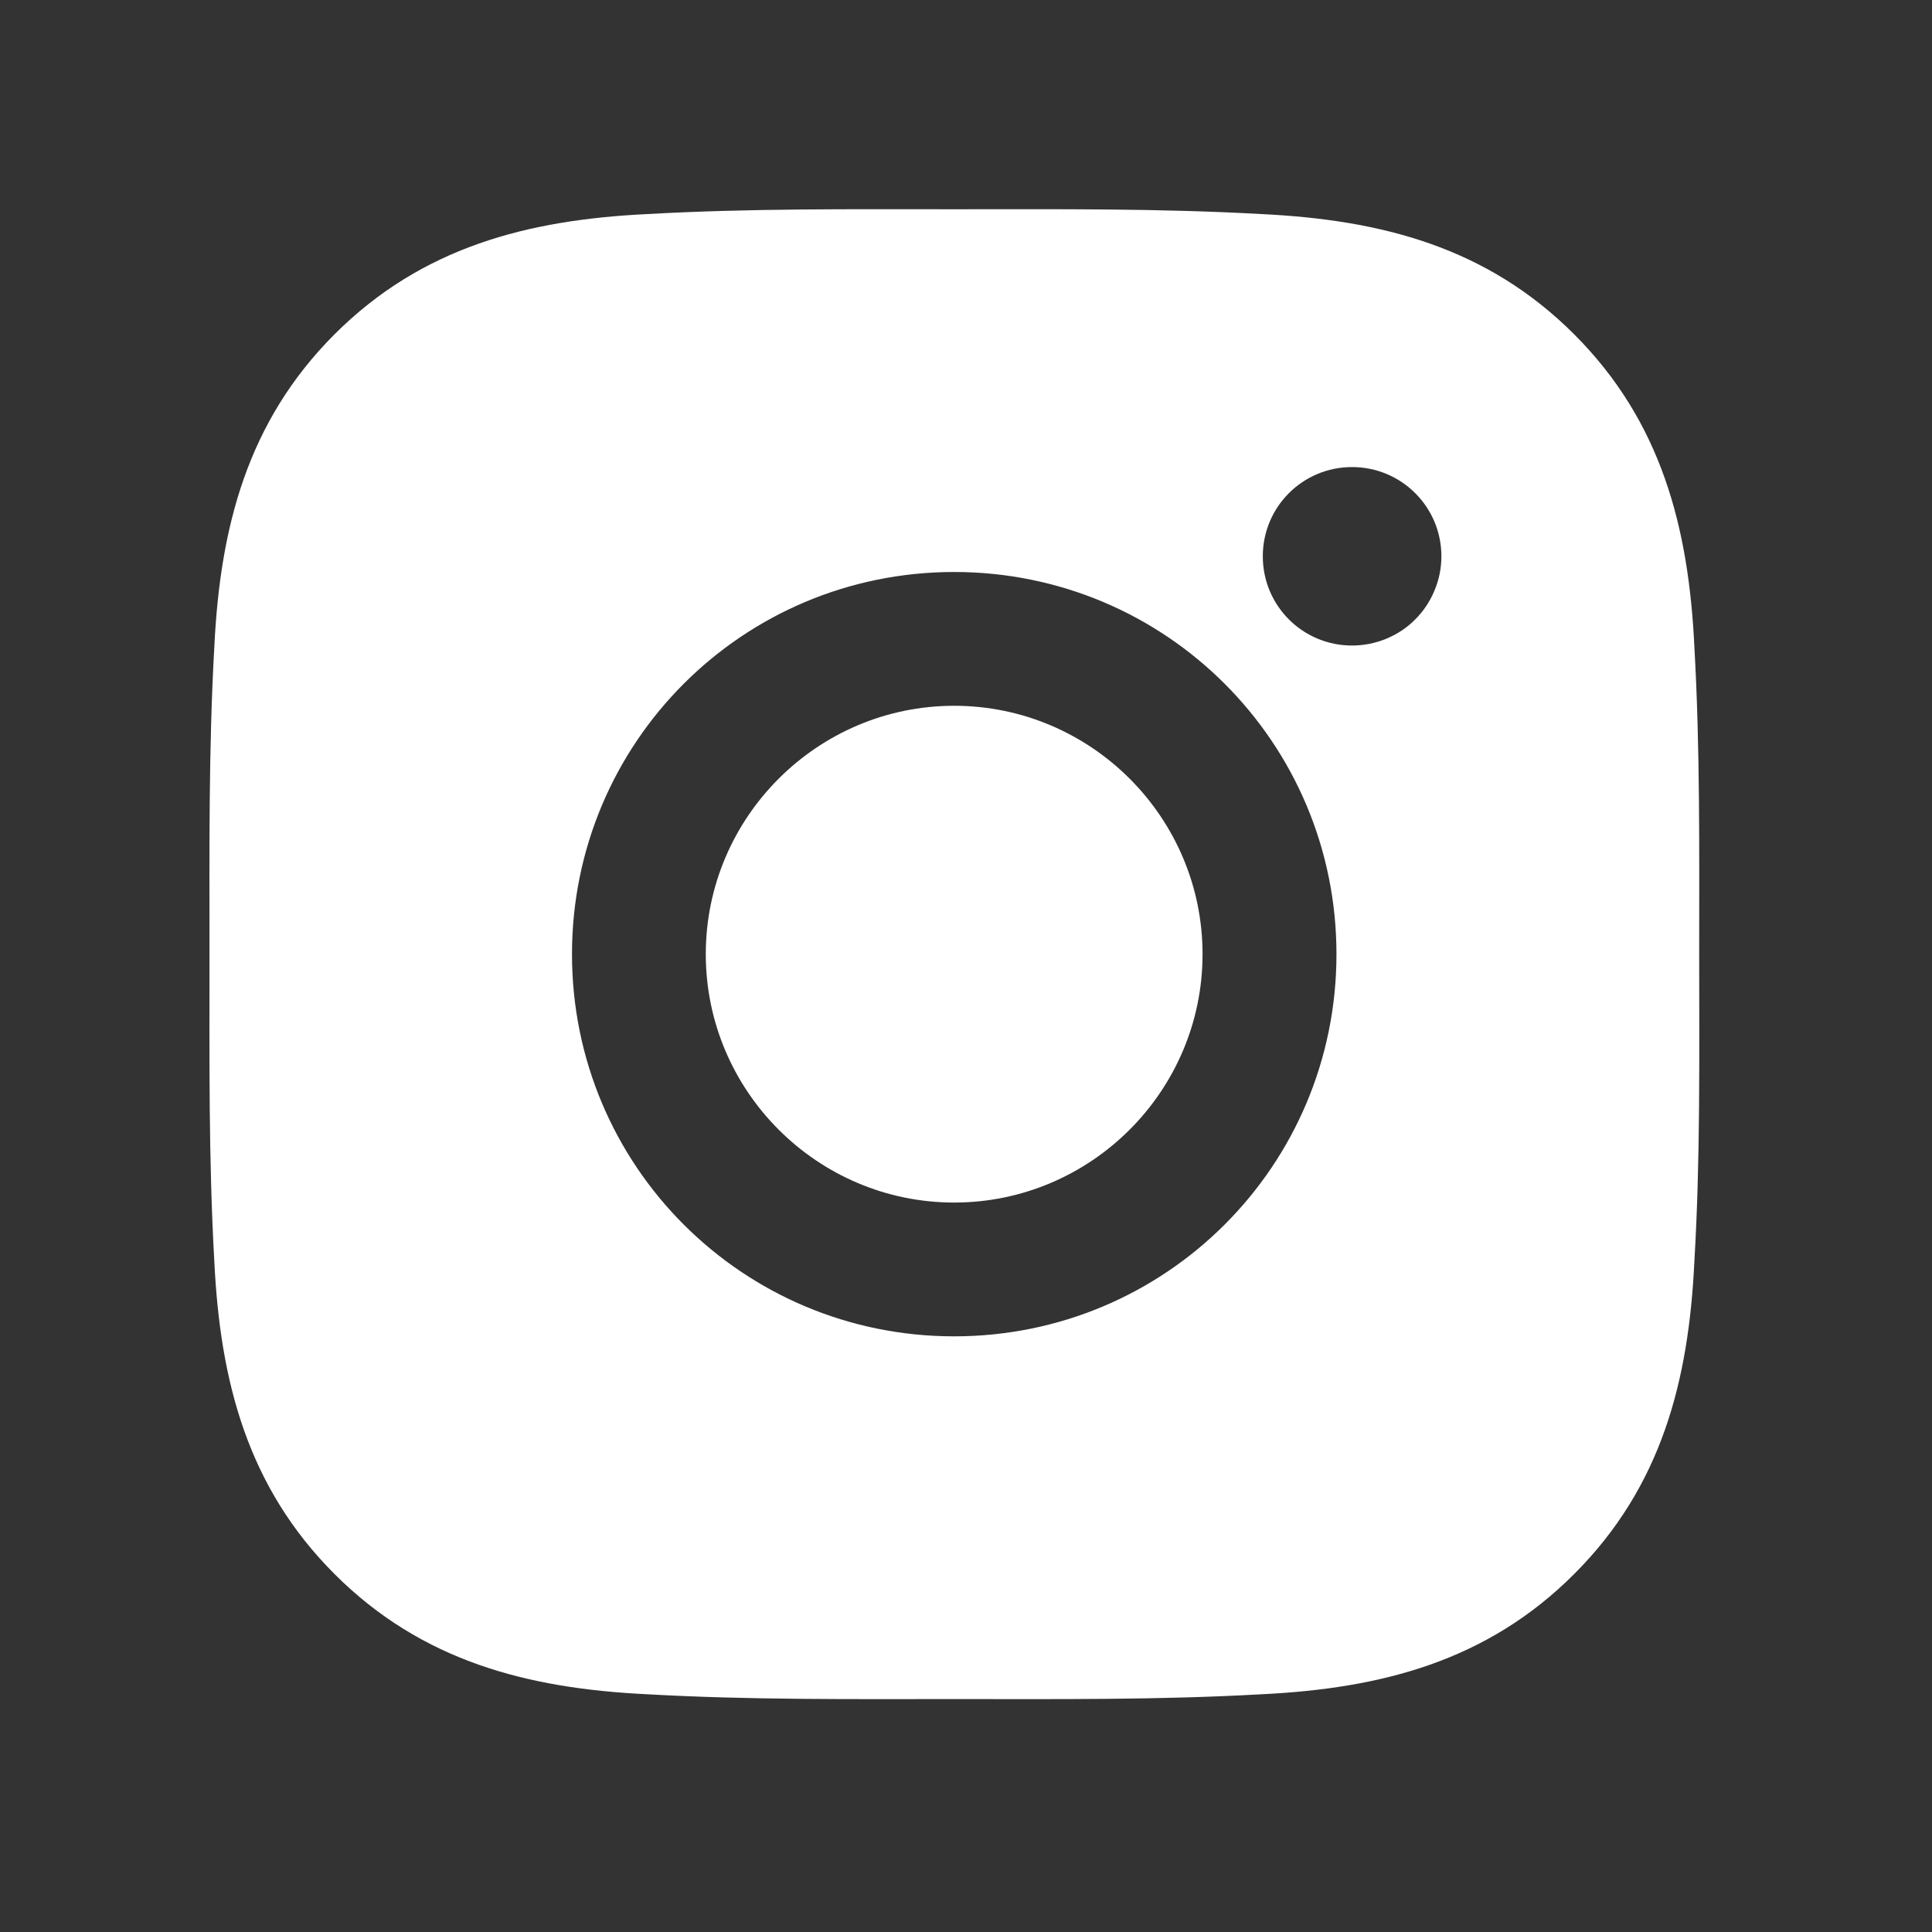 <?xml version="1.0" encoding="UTF-8"?> <svg xmlns="http://www.w3.org/2000/svg" width="16" height="16" viewBox="0 0 16 16" fill="none"><rect x="0" y="0" width="16" height="16" fill="#333333" stroke="none"/> <path d="M7.902 5.845C6.769 5.845 5.845 6.769 5.845 7.902C5.845 9.035 6.769 9.959 7.902 9.959C9.035 9.959 9.959 9.035 9.959 7.902C9.959 6.769 9.035 5.845 7.902 5.845ZM14.072 7.902C14.072 7.05 14.08 6.206 14.032 5.355C13.985 4.368 13.759 3.491 13.037 2.769C12.313 2.045 11.438 1.821 10.45 1.773C9.598 1.725 8.754 1.733 7.904 1.733C7.052 1.733 6.208 1.725 5.357 1.773C4.369 1.821 3.493 2.046 2.77 2.769C2.047 3.493 1.823 4.368 1.775 5.355C1.727 6.207 1.735 7.052 1.735 7.902C1.735 8.752 1.727 9.598 1.775 10.448C1.823 11.436 2.048 12.313 2.77 13.035C3.494 13.759 4.369 13.983 5.357 14.031C6.209 14.079 7.053 14.071 7.904 14.071C8.756 14.071 9.6 14.079 10.45 14.031C11.438 13.983 12.315 13.758 13.037 13.035C13.761 12.311 13.985 11.436 14.032 10.448C14.082 9.598 14.072 8.754 14.072 7.902V7.902ZM7.902 11.067C6.15 11.067 4.737 9.654 4.737 7.902C4.737 6.15 6.15 4.737 7.902 4.737C9.654 4.737 11.068 6.15 11.068 7.902C11.068 9.654 9.654 11.067 7.902 11.067ZM11.197 5.346C10.788 5.346 10.458 5.016 10.458 4.607C10.458 4.198 10.788 3.868 11.197 3.868C11.606 3.868 11.937 4.198 11.937 4.607C11.937 4.704 11.918 4.8 11.88 4.89C11.843 4.98 11.789 5.061 11.72 5.13C11.652 5.199 11.57 5.253 11.48 5.29C11.39 5.327 11.294 5.346 11.197 5.346V5.346Z" fill="white"></path> </svg> 